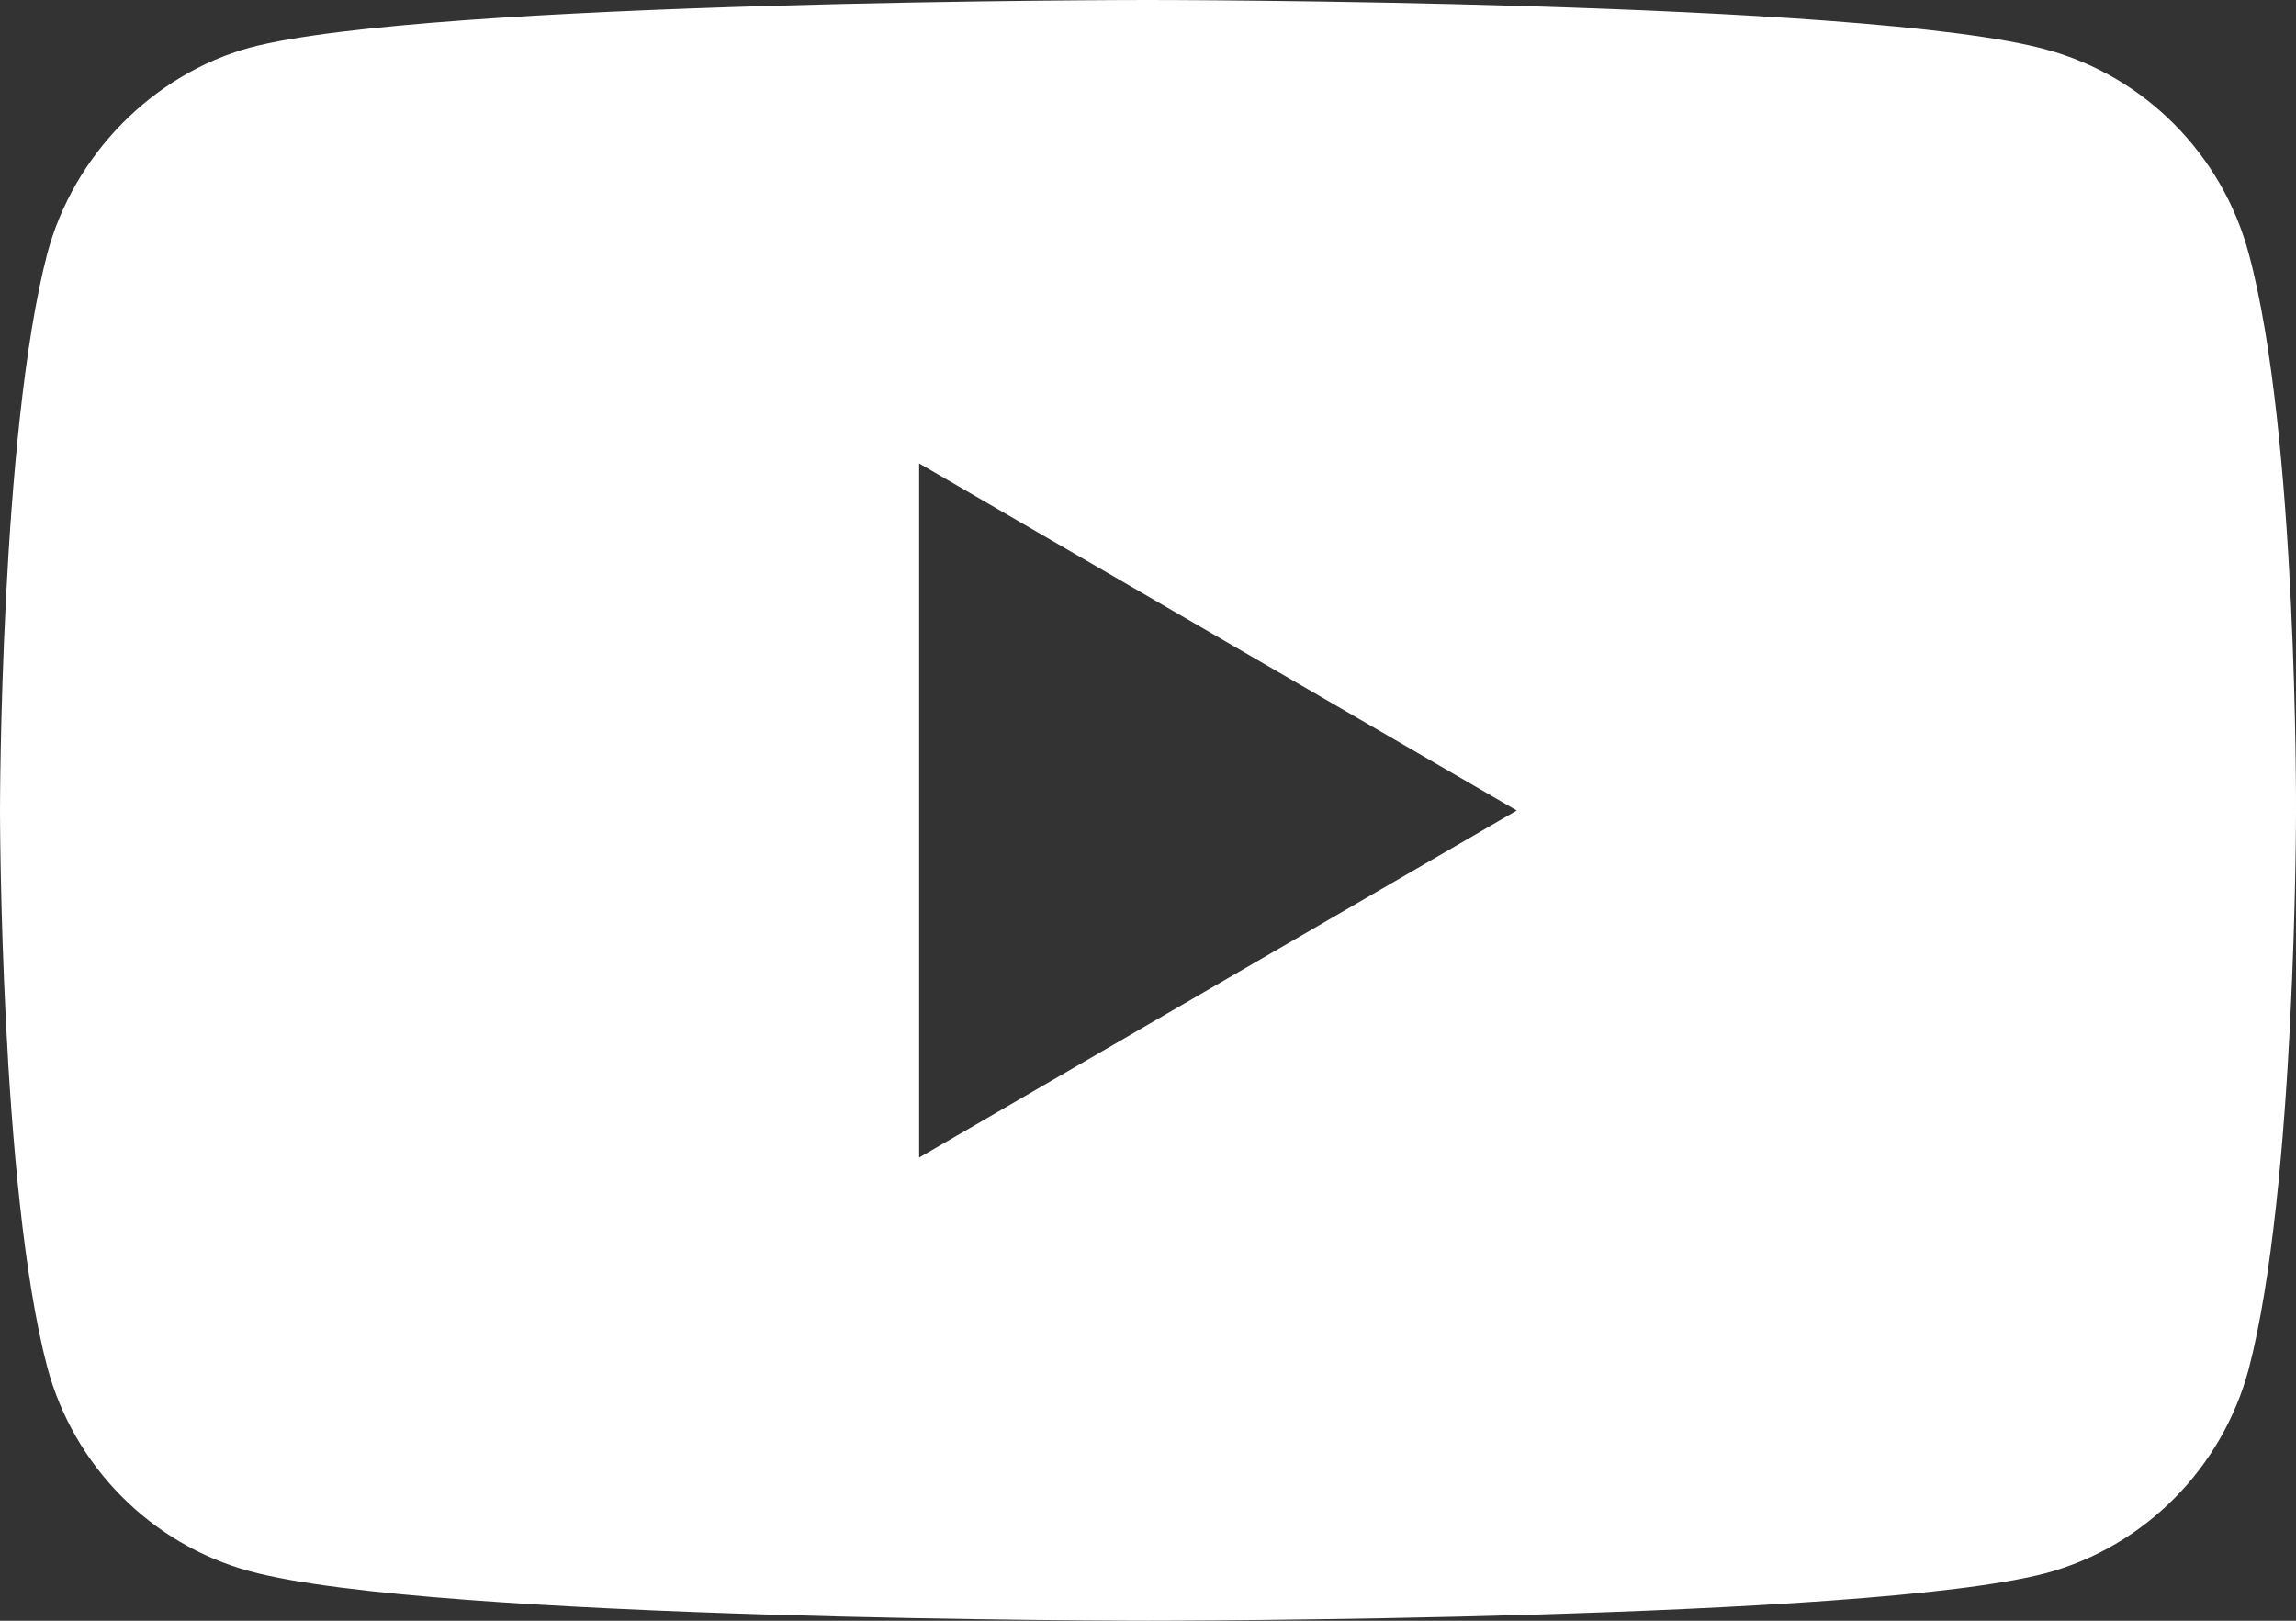 <?xml version="1.0" encoding="UTF-8"?> <svg xmlns="http://www.w3.org/2000/svg" width="34" height="24" viewBox="0 0 34 24" fill="none"><rect x="0" y="0" width="34" height="24" fill="#333333" stroke="none"/> <path fill-rule="evenodd" clip-rule="evenodd" d="M30.303 0.734C31.759 1.129 32.907 2.287 33.3 3.755C34.028 6.438 34 12.028 34 12.028C34 12.028 34 17.59 33.3 20.273C32.907 21.741 31.759 22.899 30.303 23.294C27.642 24 17 24 17 24C17 24 6.385 24 3.697 23.266C2.24 22.87 1.092 21.713 0.7 20.245C0 17.59 0 12 0 12C0 12 0 6.438 0.7 3.755C1.092 2.287 2.268 1.101 3.697 0.706C6.357 0 17 0 17 0C17 0 27.642 0 30.303 0.734ZM22.461 12.002L13.611 17.141V6.863L22.461 12.002Z" fill="white"></path> </svg> 